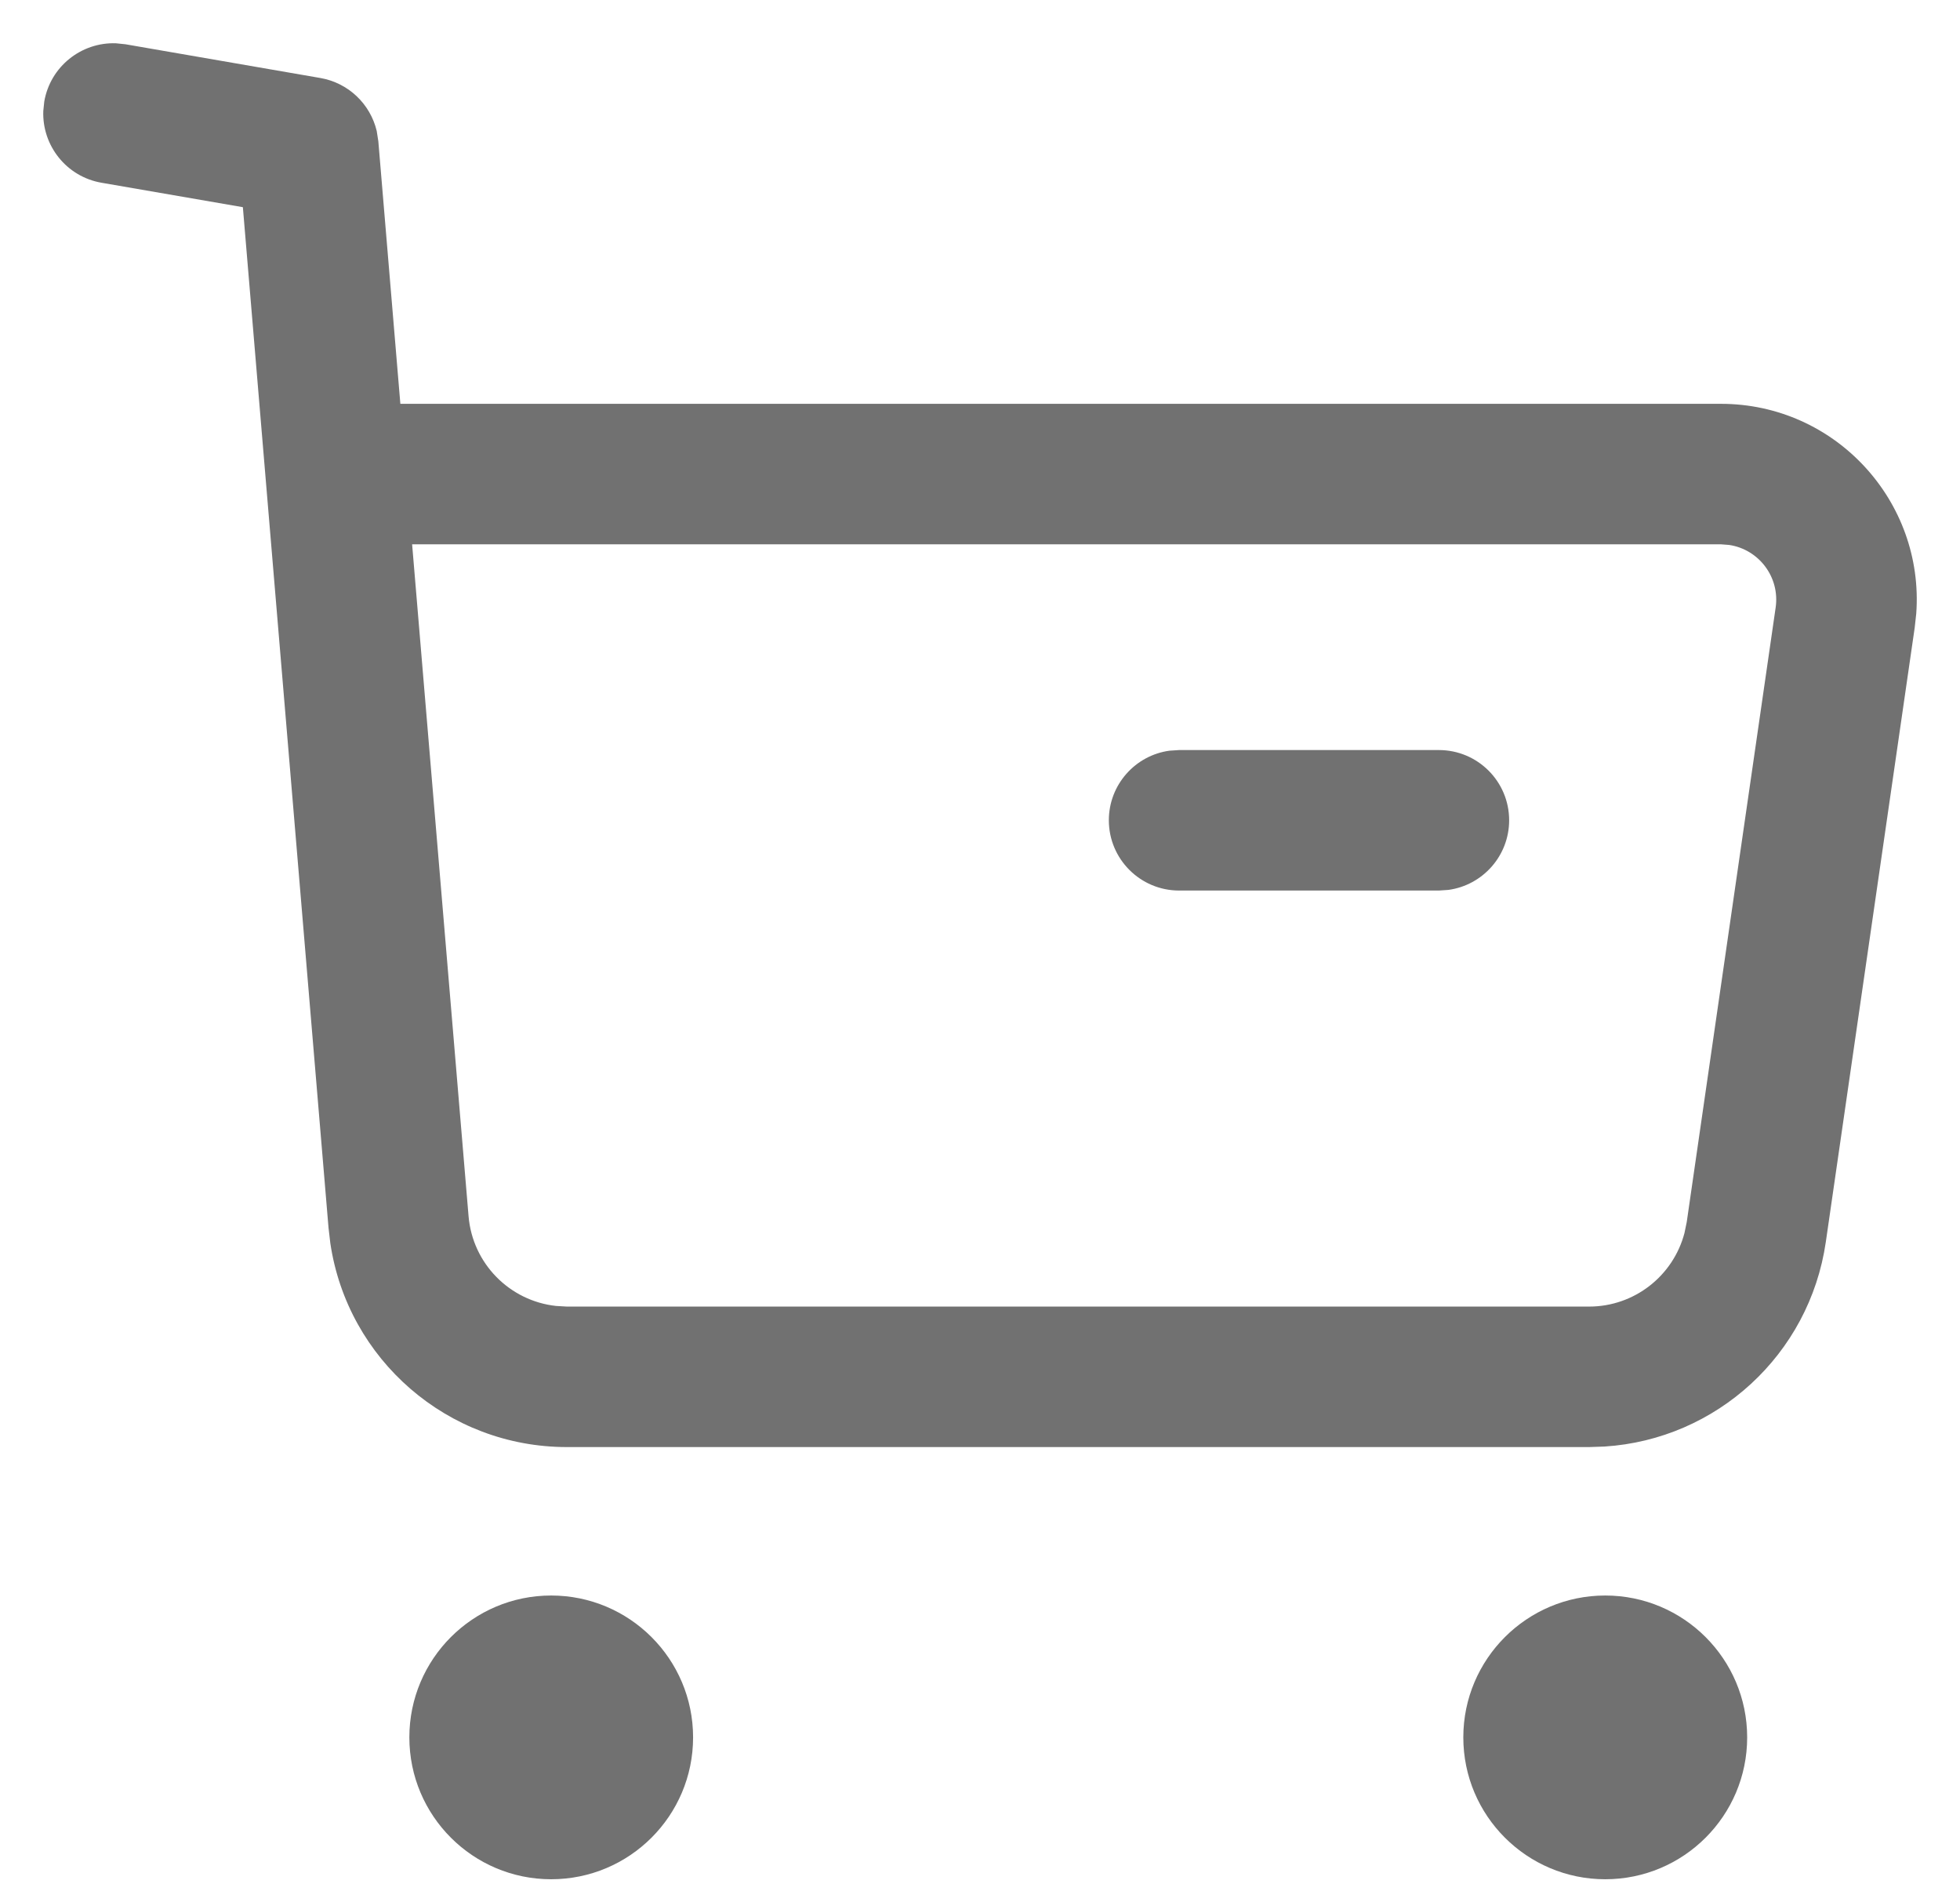 <svg width="34" height="33" viewBox="0 0 34 33" fill="none" xmlns="http://www.w3.org/2000/svg">
<path d="M9.561 27.677C10.92 27.677 12.023 28.779 12.023 30.138C12.023 31.497 10.92 32.599 9.561 32.599C8.203 32.599 7.101 31.497 7.101 30.138C7.101 28.78 8.202 27.677 9.561 27.677ZM27.846 27.677C29.205 27.677 30.308 28.779 30.308 30.138C30.308 31.497 29.205 32.599 27.846 32.599C26.488 32.599 25.384 31.497 25.384 30.138C25.384 28.779 26.488 27.677 27.846 27.677ZM2.012 0.751L2.177 0.768L5.557 1.353C6.043 1.437 6.423 1.803 6.535 2.272L6.563 2.452L6.945 7.005H29.852C31.839 7.005 33.383 8.696 33.241 10.644L33.214 10.889L31.672 21.546C31.388 23.499 29.776 24.969 27.833 25.093L27.566 25.102H9.834C7.766 25.102 6.029 23.584 5.73 21.565L5.699 21.299L4.213 3.594L1.761 3.17C1.153 3.065 0.729 2.526 0.751 1.926L0.768 1.761C0.873 1.153 1.412 0.729 2.012 0.751ZM29.852 9.442H7.149L8.128 21.096C8.197 21.92 8.841 22.566 9.645 22.654L9.834 22.665H27.566C28.351 22.665 29.026 22.132 29.221 21.387L29.26 21.197L30.802 10.54C30.879 10.009 30.508 9.529 29.995 9.453L29.852 9.442ZM24.96 13.011C25.633 13.011 26.179 13.556 26.179 14.229C26.179 14.846 25.72 15.356 25.125 15.437L24.96 15.448H20.454C19.781 15.448 19.235 14.902 19.235 14.229C19.235 13.612 19.694 13.102 20.288 13.022L20.454 13.011H24.96Z" fill="#717171"/>
</svg>
